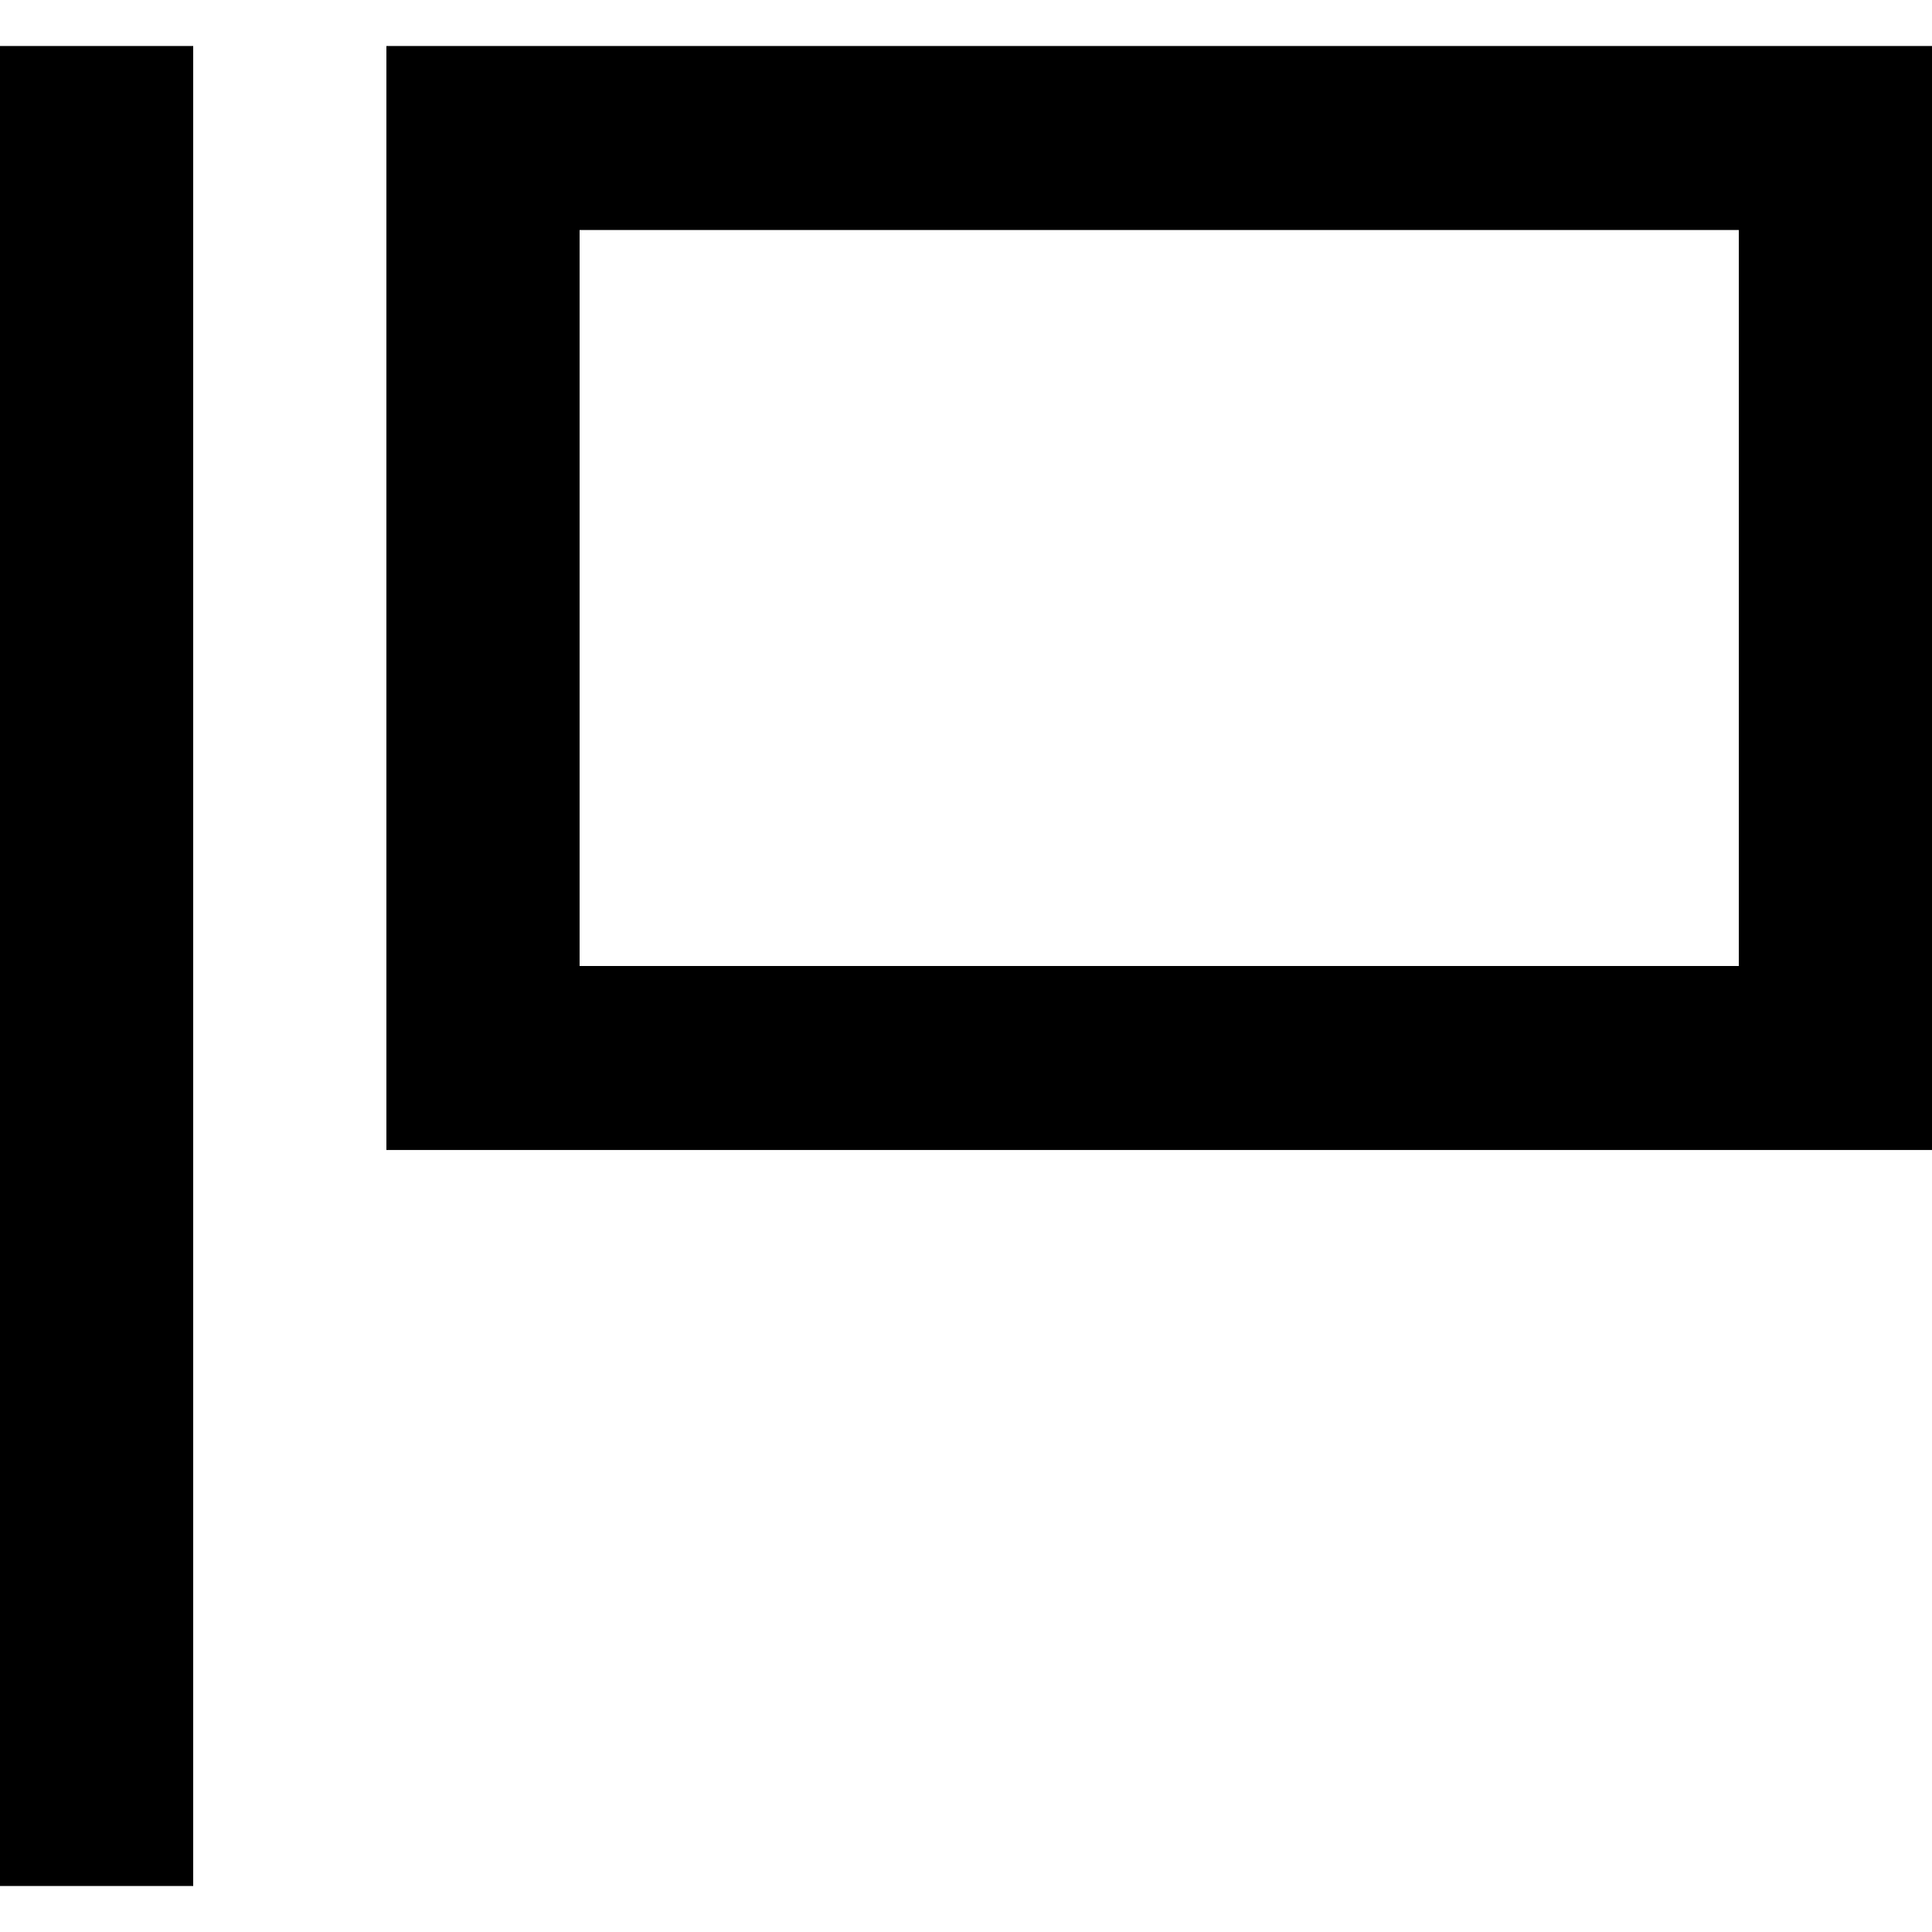 <?xml version="1.0" encoding="UTF-8" standalone="no"?>

<svg width="800px" height="800px" viewBox="0 -0.5 21 21" version="1.1" xmlns="http://www.w3.org/2000/svg" xmlns:xlink="http://www.w3.org/1999/xlink">
    
    <title>report_flag [#1416]</title>
    <desc>Created with Sketch.</desc>
    <defs>

</defs>
    <g id="Page-1" stroke="none" stroke-width="1" fill="none" fill-rule="evenodd">
        <g id="Dribbble-Light-Preview" transform="translate(-219, -640)" fill="#000000">
            <g id="icons" transform="translate(56, 160)">
                <path d="M169.3,490 L181.9,490 L181.9,482 L169.3,482 L169.3,490 Z M167.2,492 L184,492 L184,480 L167.2,480 L167.2,492 Z M163,500 L165.1,500 L165.1,480 L163,480 L163,500 Z" id="report_flag-[#1416]">

</path>
            </g>
        </g>
    </g>
</svg>